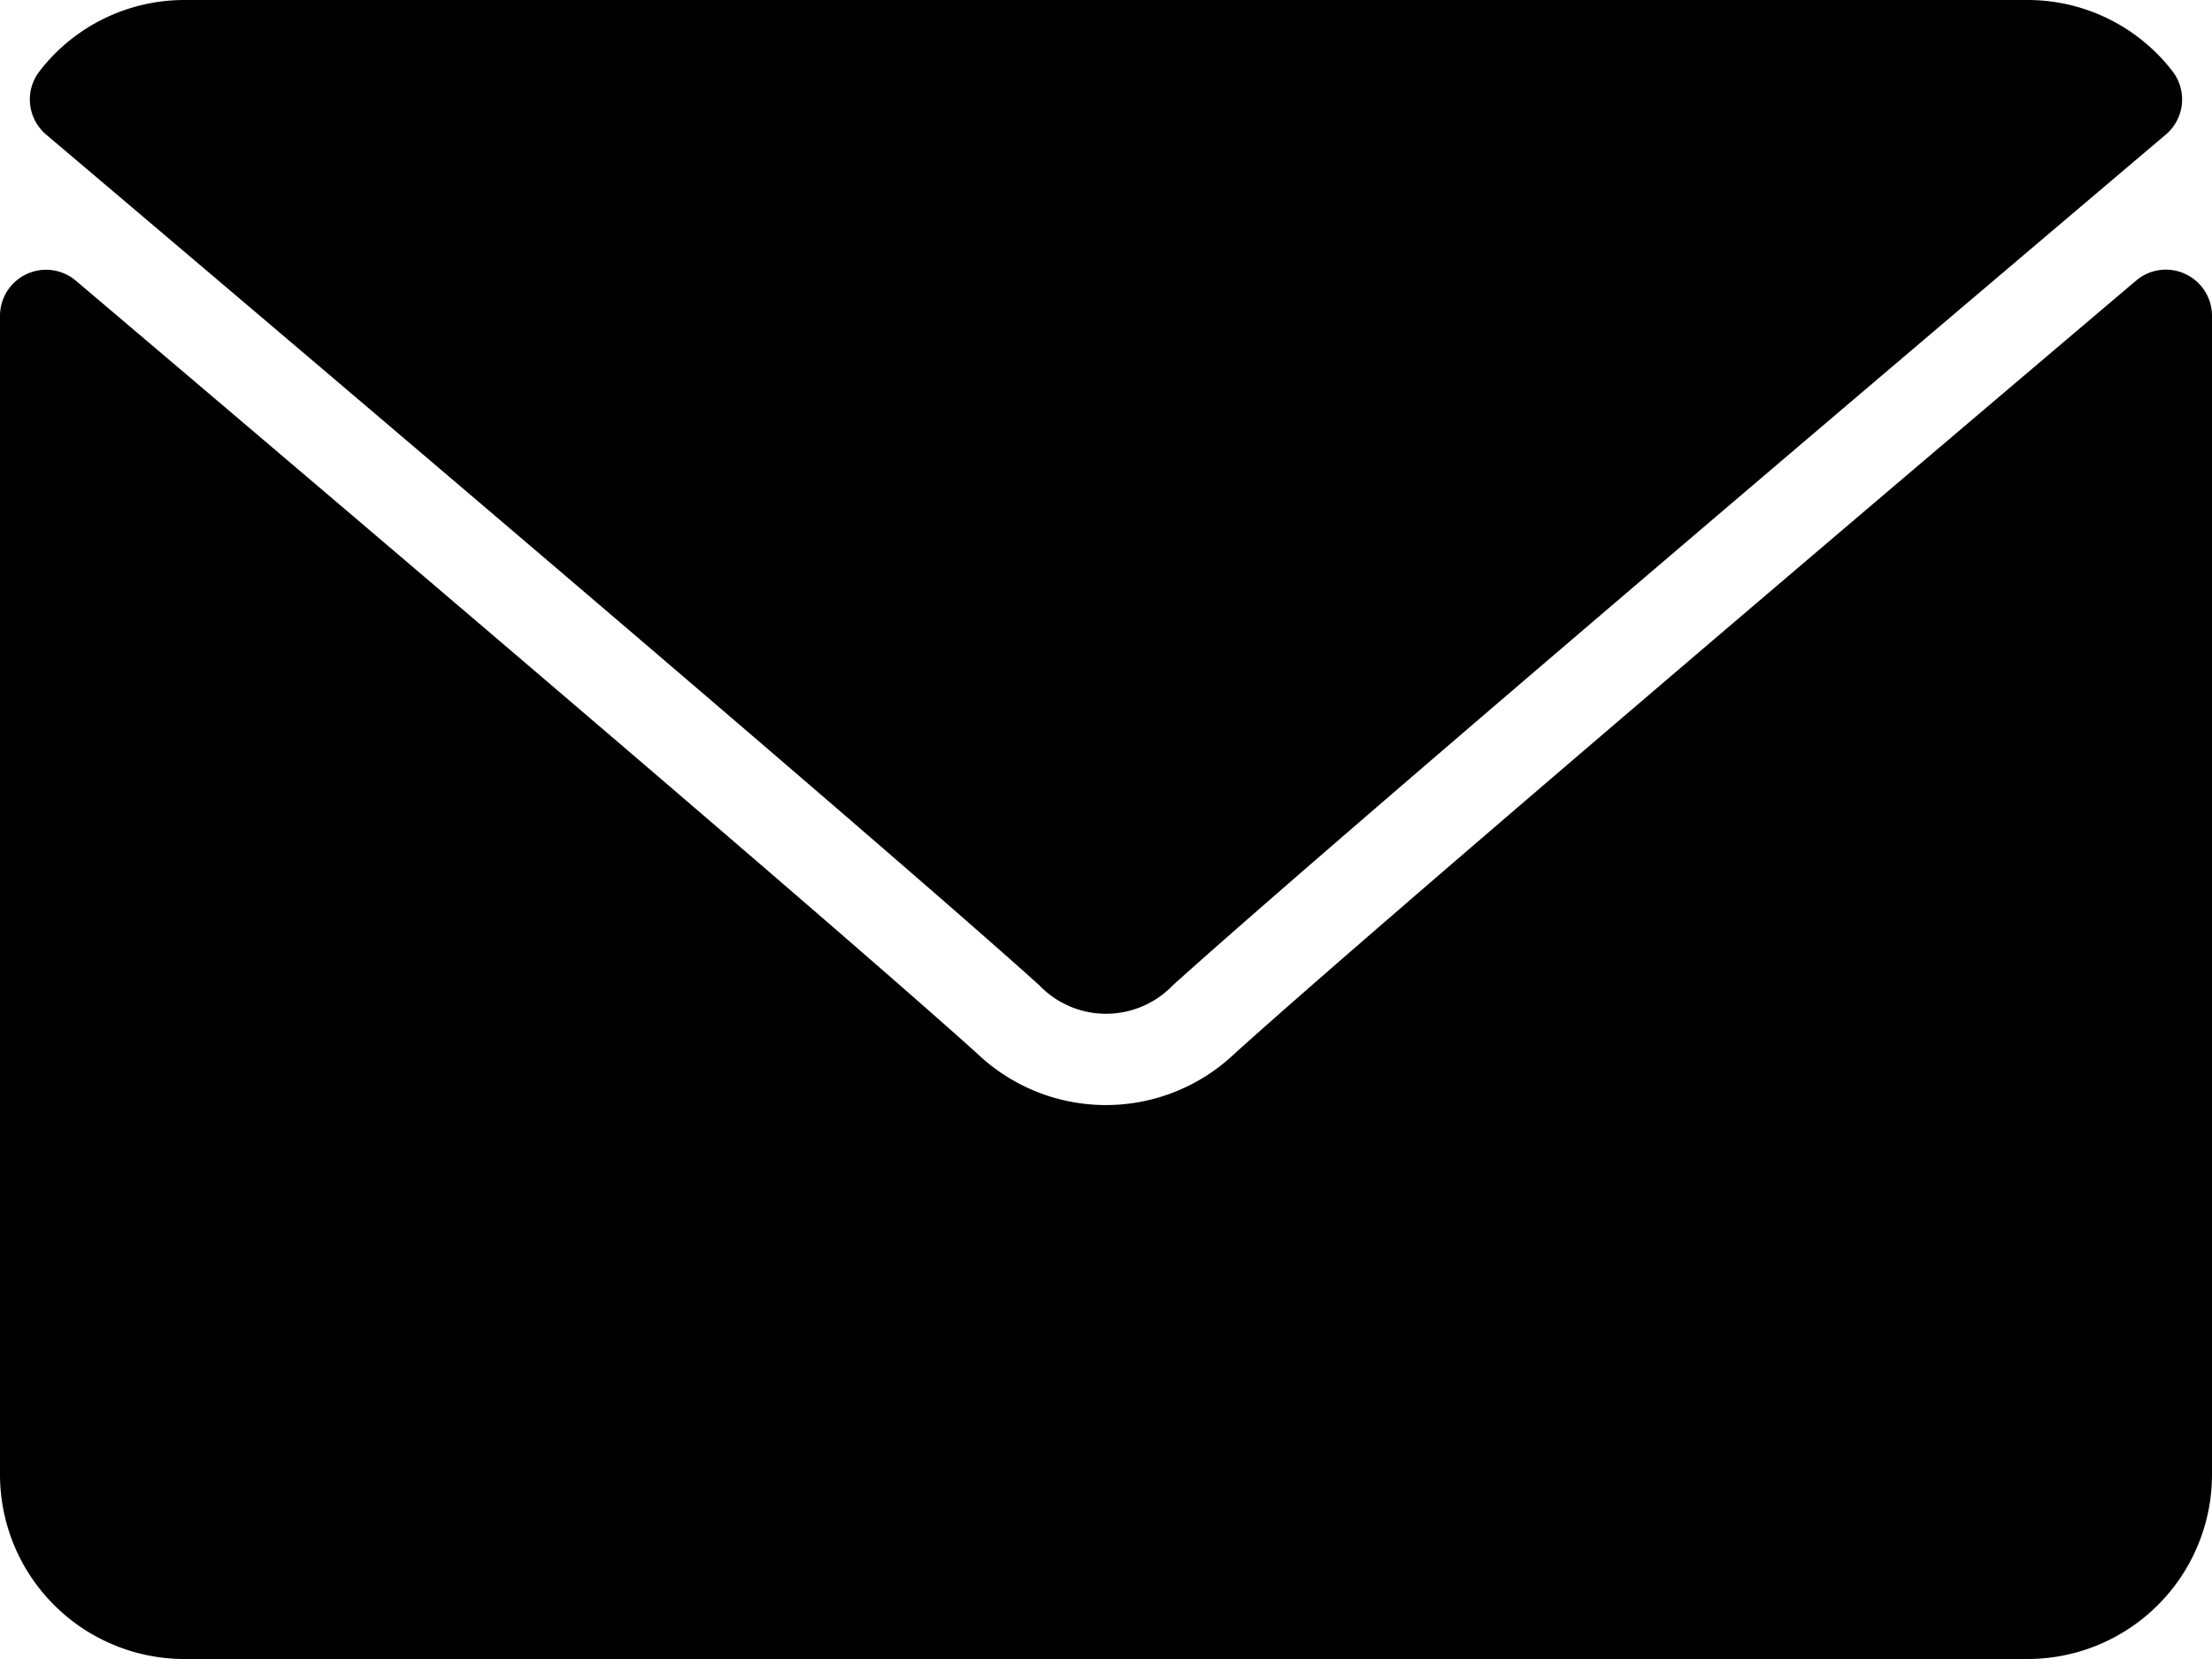 <svg id="Groupe_29" data-name="Groupe 29" xmlns="http://www.w3.org/2000/svg" width="76.189" height="57.142" viewBox="0 0 76.189 57.142">
  <g id="Groupe_28" data-name="Groupe 28">
    <path id="Tracé_150" data-name="Tracé 150" d="M7.475,68.636c10.457,8.856,28.8,24.435,34.2,29.293a3.186,3.186,0,0,0,4.608.006c5.4-4.863,23.746-20.444,34.2-29.3a1.586,1.586,0,0,0,.223-2.19A6.3,6.3,0,0,0,75.725,64H12.234a6.3,6.3,0,0,0-4.982,2.446A1.586,1.586,0,0,0,7.475,68.636Z" transform="translate(-5.885 -64)"/>
    <path id="Tracé_151" data-name="Tracé 151" d="M75.268,126.56a1.58,1.58,0,0,0-1.693.229c-11.6,9.83-26.4,22.431-31.053,26.627a6.428,6.428,0,0,1-8.86,0c-4.963-4.472-21.583-18.6-31.049-26.624A1.587,1.587,0,0,0,0,128v39.917a6.355,6.355,0,0,0,6.349,6.349H69.84a6.355,6.355,0,0,0,6.349-6.349V128A1.586,1.586,0,0,0,75.268,126.56Z" transform="translate(0 -117.124)"/>
  </g>
</svg>
